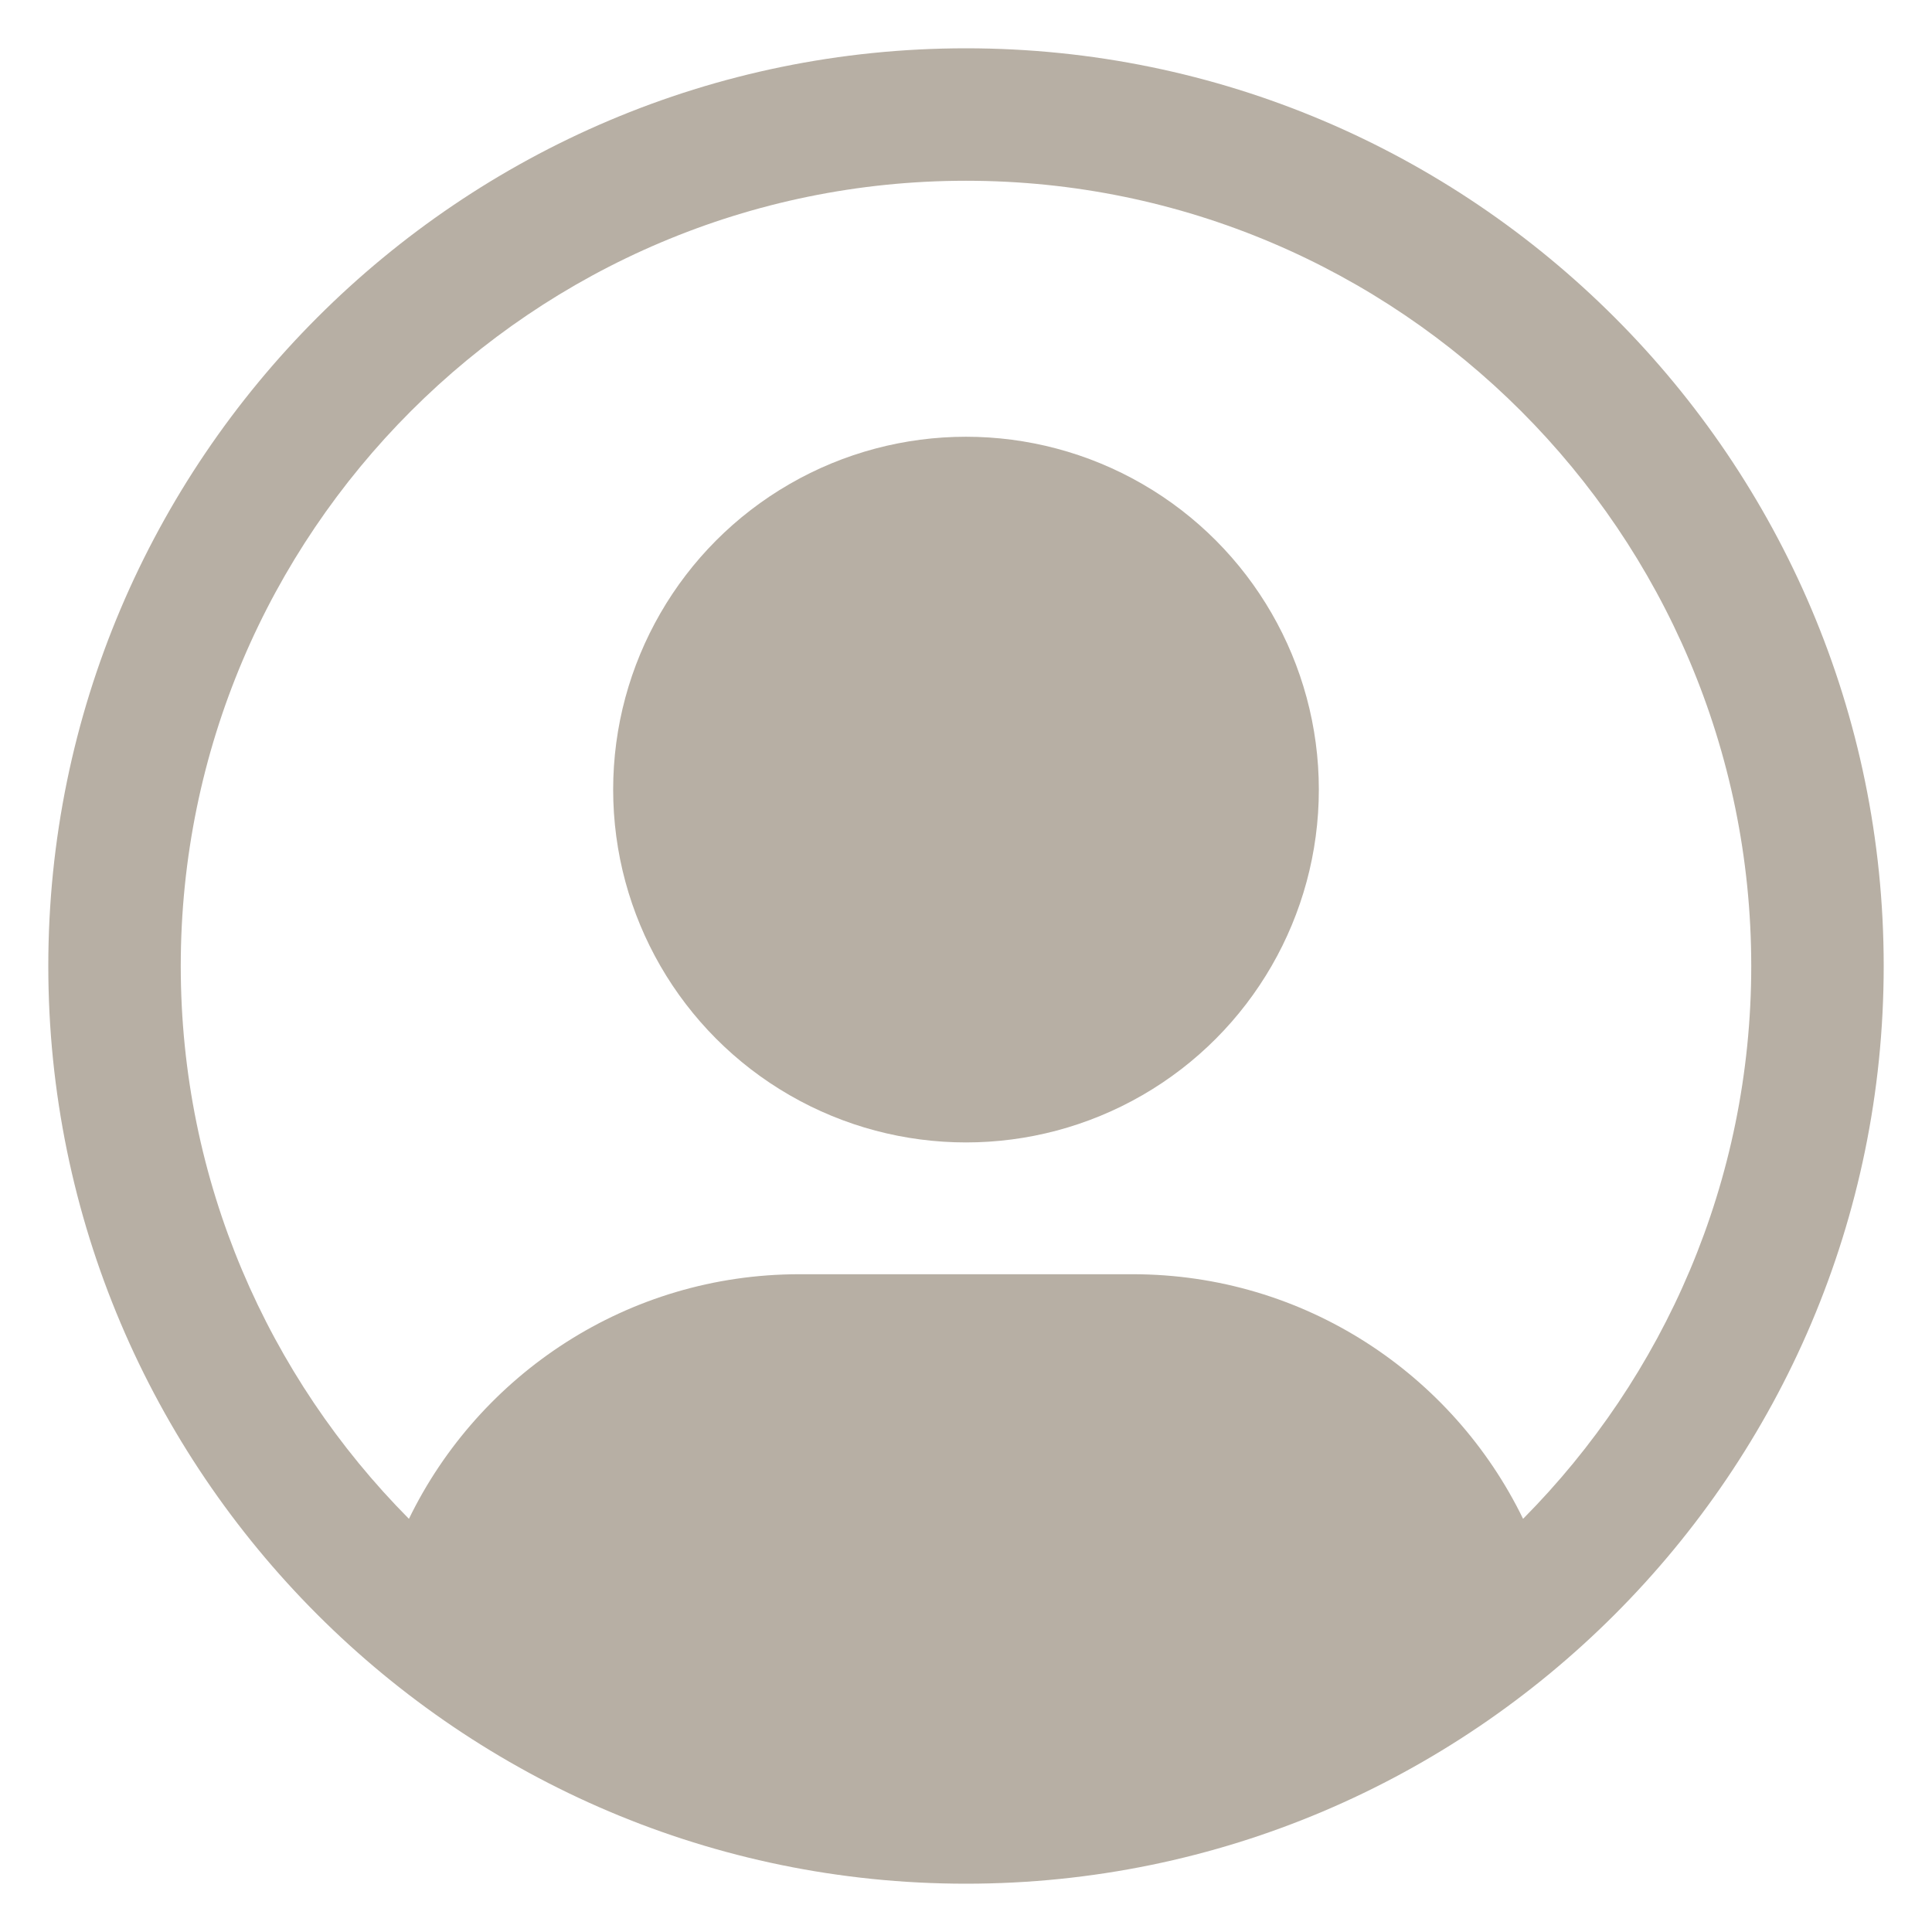 <svg xmlns="http://www.w3.org/2000/svg" xmlns:xlink="http://www.w3.org/1999/xlink" width="512" height="512" x="0" y="0" viewBox="0 0 100 100" style="enable-background:new 0 0 512 512" xml:space="preserve"><g><path d="M50 2.5C23.808 2.5 2.5 23.808 2.5 50S23.808 97.5 50 97.5 97.5 76.192 97.5 50 76.192 2.5 50 2.5zm28.834 76.114c-3.642-7.49-11.32-12.66-20.206-12.66H41.372c-8.885 0-16.564 5.17-20.206 12.66C13.871 71.263 9.356 61.15 9.356 50 9.356 27.589 27.589 9.356 50 9.356S90.644 27.589 90.644 50c0 11.15-4.515 21.263-11.81 28.614z" fill="#b7afa4" opacity="1" data-original="#000000"></path><circle cx="50" cy="40.869" r="18.263" fill="#b7afa4" opacity="1" data-original="#000000"></circle></g></svg>